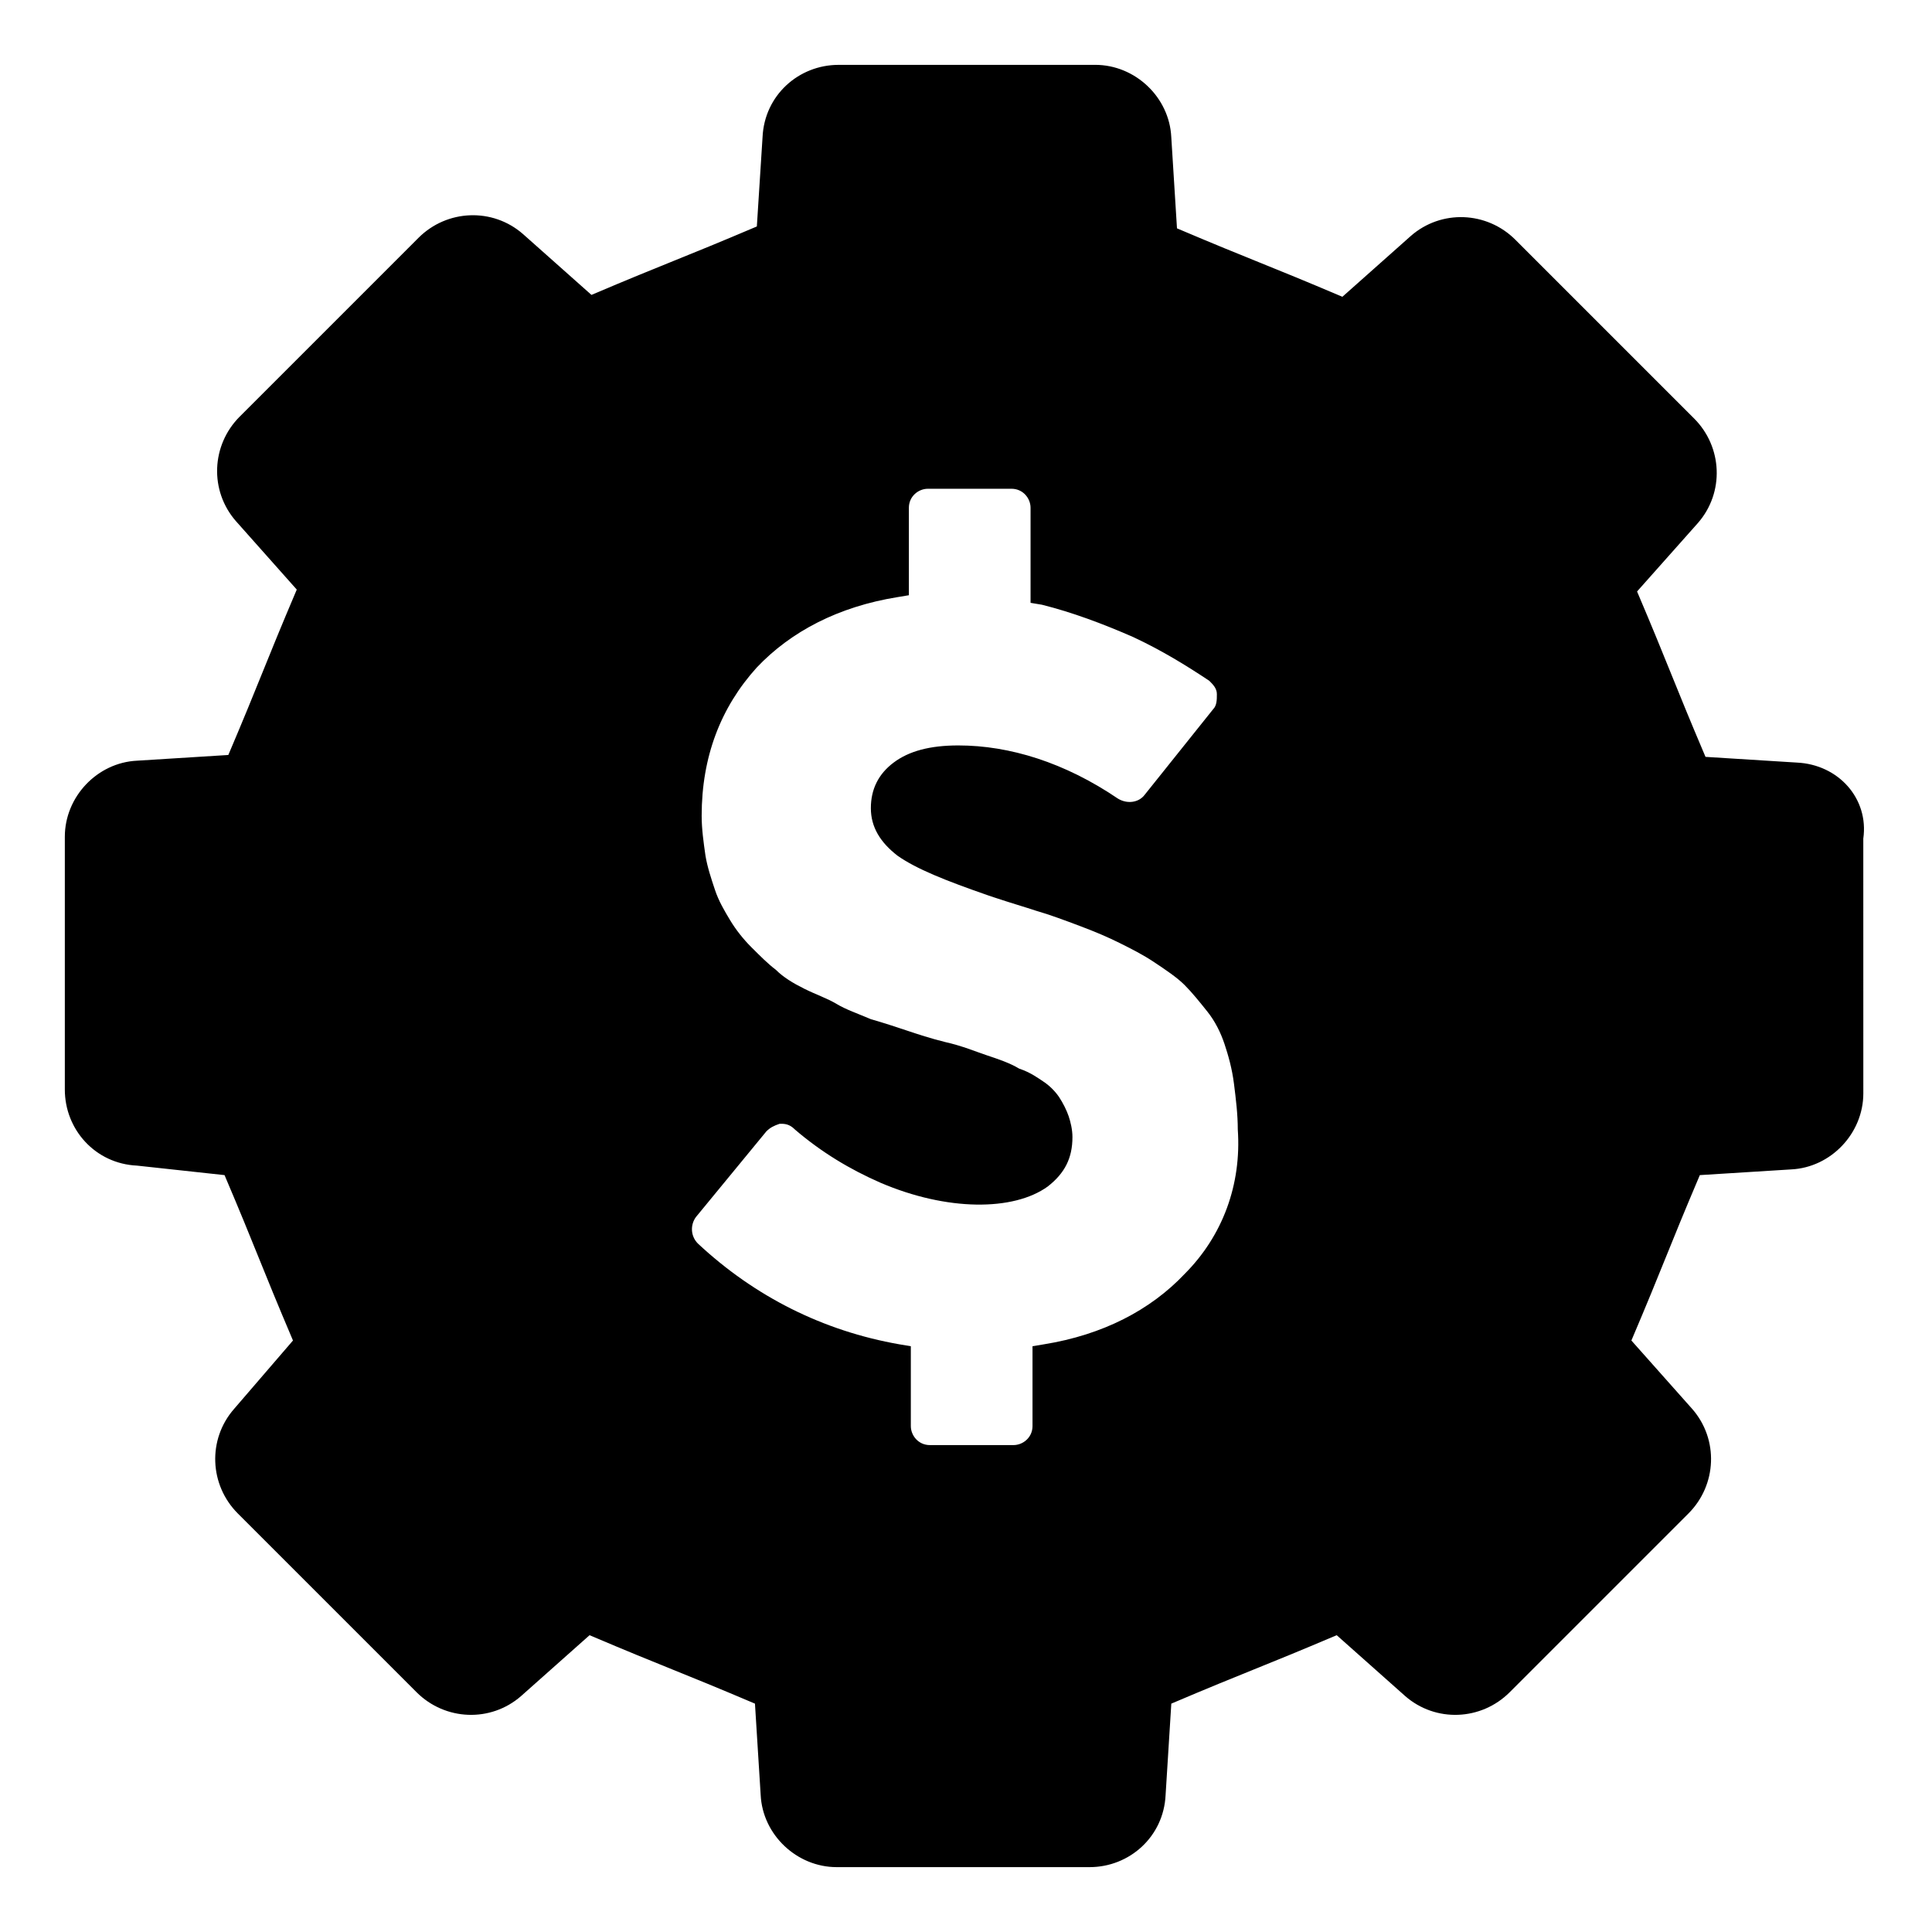 <?xml version="1.0" encoding="UTF-8"?>
<!-- The Best Svg Icon site in the world: iconSvg.co, Visit us! https://iconsvg.co -->
<svg fill="#000000" width="800px" height="800px" version="1.1" viewBox="144 144 512 512" xmlns="http://www.w3.org/2000/svg">
 <path d="m620.16 346.09-24.184-1.512c-8.566-20.152-9.574-23.68-18.137-43.832l16.121-18.137c7.055-8.062 6.551-20.152-1.008-27.711l-47.359-47.359c-7.559-7.559-19.648-8.062-27.711-1.008l-18.137 16.121c-20.152-8.566-23.68-9.574-43.832-18.137l-1.512-24.184c-0.504-10.578-9.574-19.145-20.152-19.145l-68.012 0.004c-10.578 0-19.648 8.062-20.152 19.145l-1.512 23.68c-20.152 8.566-23.68 9.574-43.832 18.137l-18.137-16.121c-8.062-7.055-20.152-6.551-27.711 1.008l-47.359 47.359c-7.559 7.559-8.062 19.648-1.008 27.711l16.121 18.137c-8.566 20.152-9.574 23.68-18.137 43.832l-24.184 1.512c-10.578 0.504-19.145 9.574-19.145 20.152v67.008c0 10.578 8.062 19.648 19.145 20.152l23.18 2.516c8.566 20.152 9.574 23.68 18.137 43.832l-15.617 18.137c-7.055 8.062-6.551 20.152 1.008 27.711l47.359 47.359c7.559 7.559 19.648 8.062 27.711 1.008l18.137-16.121c20.152 8.566 23.68 9.574 43.832 18.137l1.512 24.184c0.504 10.578 9.574 19.145 20.152 19.145h67.008c10.578 0 19.648-8.062 20.152-19.145l1.512-24.184c20.152-8.566 23.68-9.574 43.832-18.137l18.137 16.121c8.062 7.055 20.152 6.551 27.711-1.008l47.359-47.359c7.559-7.559 8.062-19.648 1.008-27.711l-16.121-18.137c8.566-20.152 9.574-23.68 18.137-43.832l24.184-1.512c10.578-0.504 19.145-9.574 19.145-20.152l-0.008-67.512c1.512-10.578-6.551-19.648-17.633-20.152zm-162.23 135.53c-9.07 9.574-21.664 16.121-37.281 18.641l-3.023 0.504v21.16c0 3.023-2.519 5.039-5.039 5.039h-22.168c-3.023 0-5.039-2.519-5.039-5.039v-21.16l-3.023-0.504c-20.152-3.527-38.289-12.594-53.402-26.703-2.016-2.016-2.016-5.039-0.504-7.055l18.641-22.672c1.008-1.008 2.016-1.512 3.527-2.016h0.504c1.512 0 2.519 0.504 3.527 1.512 7.055 6.047 14.609 10.578 22.672 14.105 17.633 7.559 35.266 7.559 44.336 1.008 4.535-3.527 6.551-7.559 6.551-13.098 0-2.016-0.504-4.031-1.008-5.543-0.504-1.512-1.512-3.527-2.519-5.039-1.008-1.512-2.519-3.023-4.031-4.031-1.512-1.008-3.527-2.519-6.551-3.527-2.519-1.512-5.543-2.519-8.566-3.527-3.023-1.008-6.551-2.519-11.082-3.527-4.031-1.008-7.055-2.016-10.078-3.023-3.023-1.008-6.047-2.016-9.574-3.023-3.527-1.512-6.551-2.519-9.07-4.031-2.519-1.512-5.543-2.519-8.566-4.031-3.023-1.512-5.543-3.023-7.559-5.039-2.016-1.512-4.031-3.527-6.551-6.047-2.016-2.016-4.031-4.535-5.543-7.055s-3.023-5.039-4.031-8.062c-1.008-3.023-2.016-6.047-2.519-9.07-0.504-3.527-1.008-7.055-1.008-10.578 0-15.617 5.039-28.719 14.609-39.297 9.07-9.574 21.664-16.121 37.281-18.641l3.023-0.504v-23.176c0-3.023 2.519-5.039 5.039-5.039h22.168c3.023 0 5.039 2.519 5.039 5.039v25.191l3.023 0.504c8.062 2.016 16.121 5.039 24.184 8.566 7.559 3.527 14.105 7.559 20.152 11.586 1.008 1.008 2.016 2.016 2.016 3.527 0 1.512 0 3.023-1.008 4.031l-18.137 22.672c-1.512 2.016-4.535 2.519-7.055 1.008-14.105-9.574-28.719-14.105-42.32-14.105-7.559 0-13.098 1.512-17.129 4.535-4.031 3.023-6.047 7.055-6.047 12.09 0 5.039 2.519 9.07 7.055 12.594 5.039 3.527 12.594 6.551 24.184 10.578l1.512 0.504c4.535 1.512 8.062 2.519 11.082 3.527 3.527 1.008 7.559 2.519 11.586 4.031 4.031 1.512 7.559 3.023 10.578 4.535 3.023 1.512 6.047 3.023 9.07 5.039 3.023 2.016 6.047 4.031 8.062 6.047s4.031 4.535 6.047 7.055 3.527 5.543 4.535 8.566c1.008 3.023 2.016 6.551 2.519 10.578 0.504 4.031 1.008 8.062 1.008 12.09 1.016 14.621-4.023 28.223-14.098 38.301z"/>
</svg>
